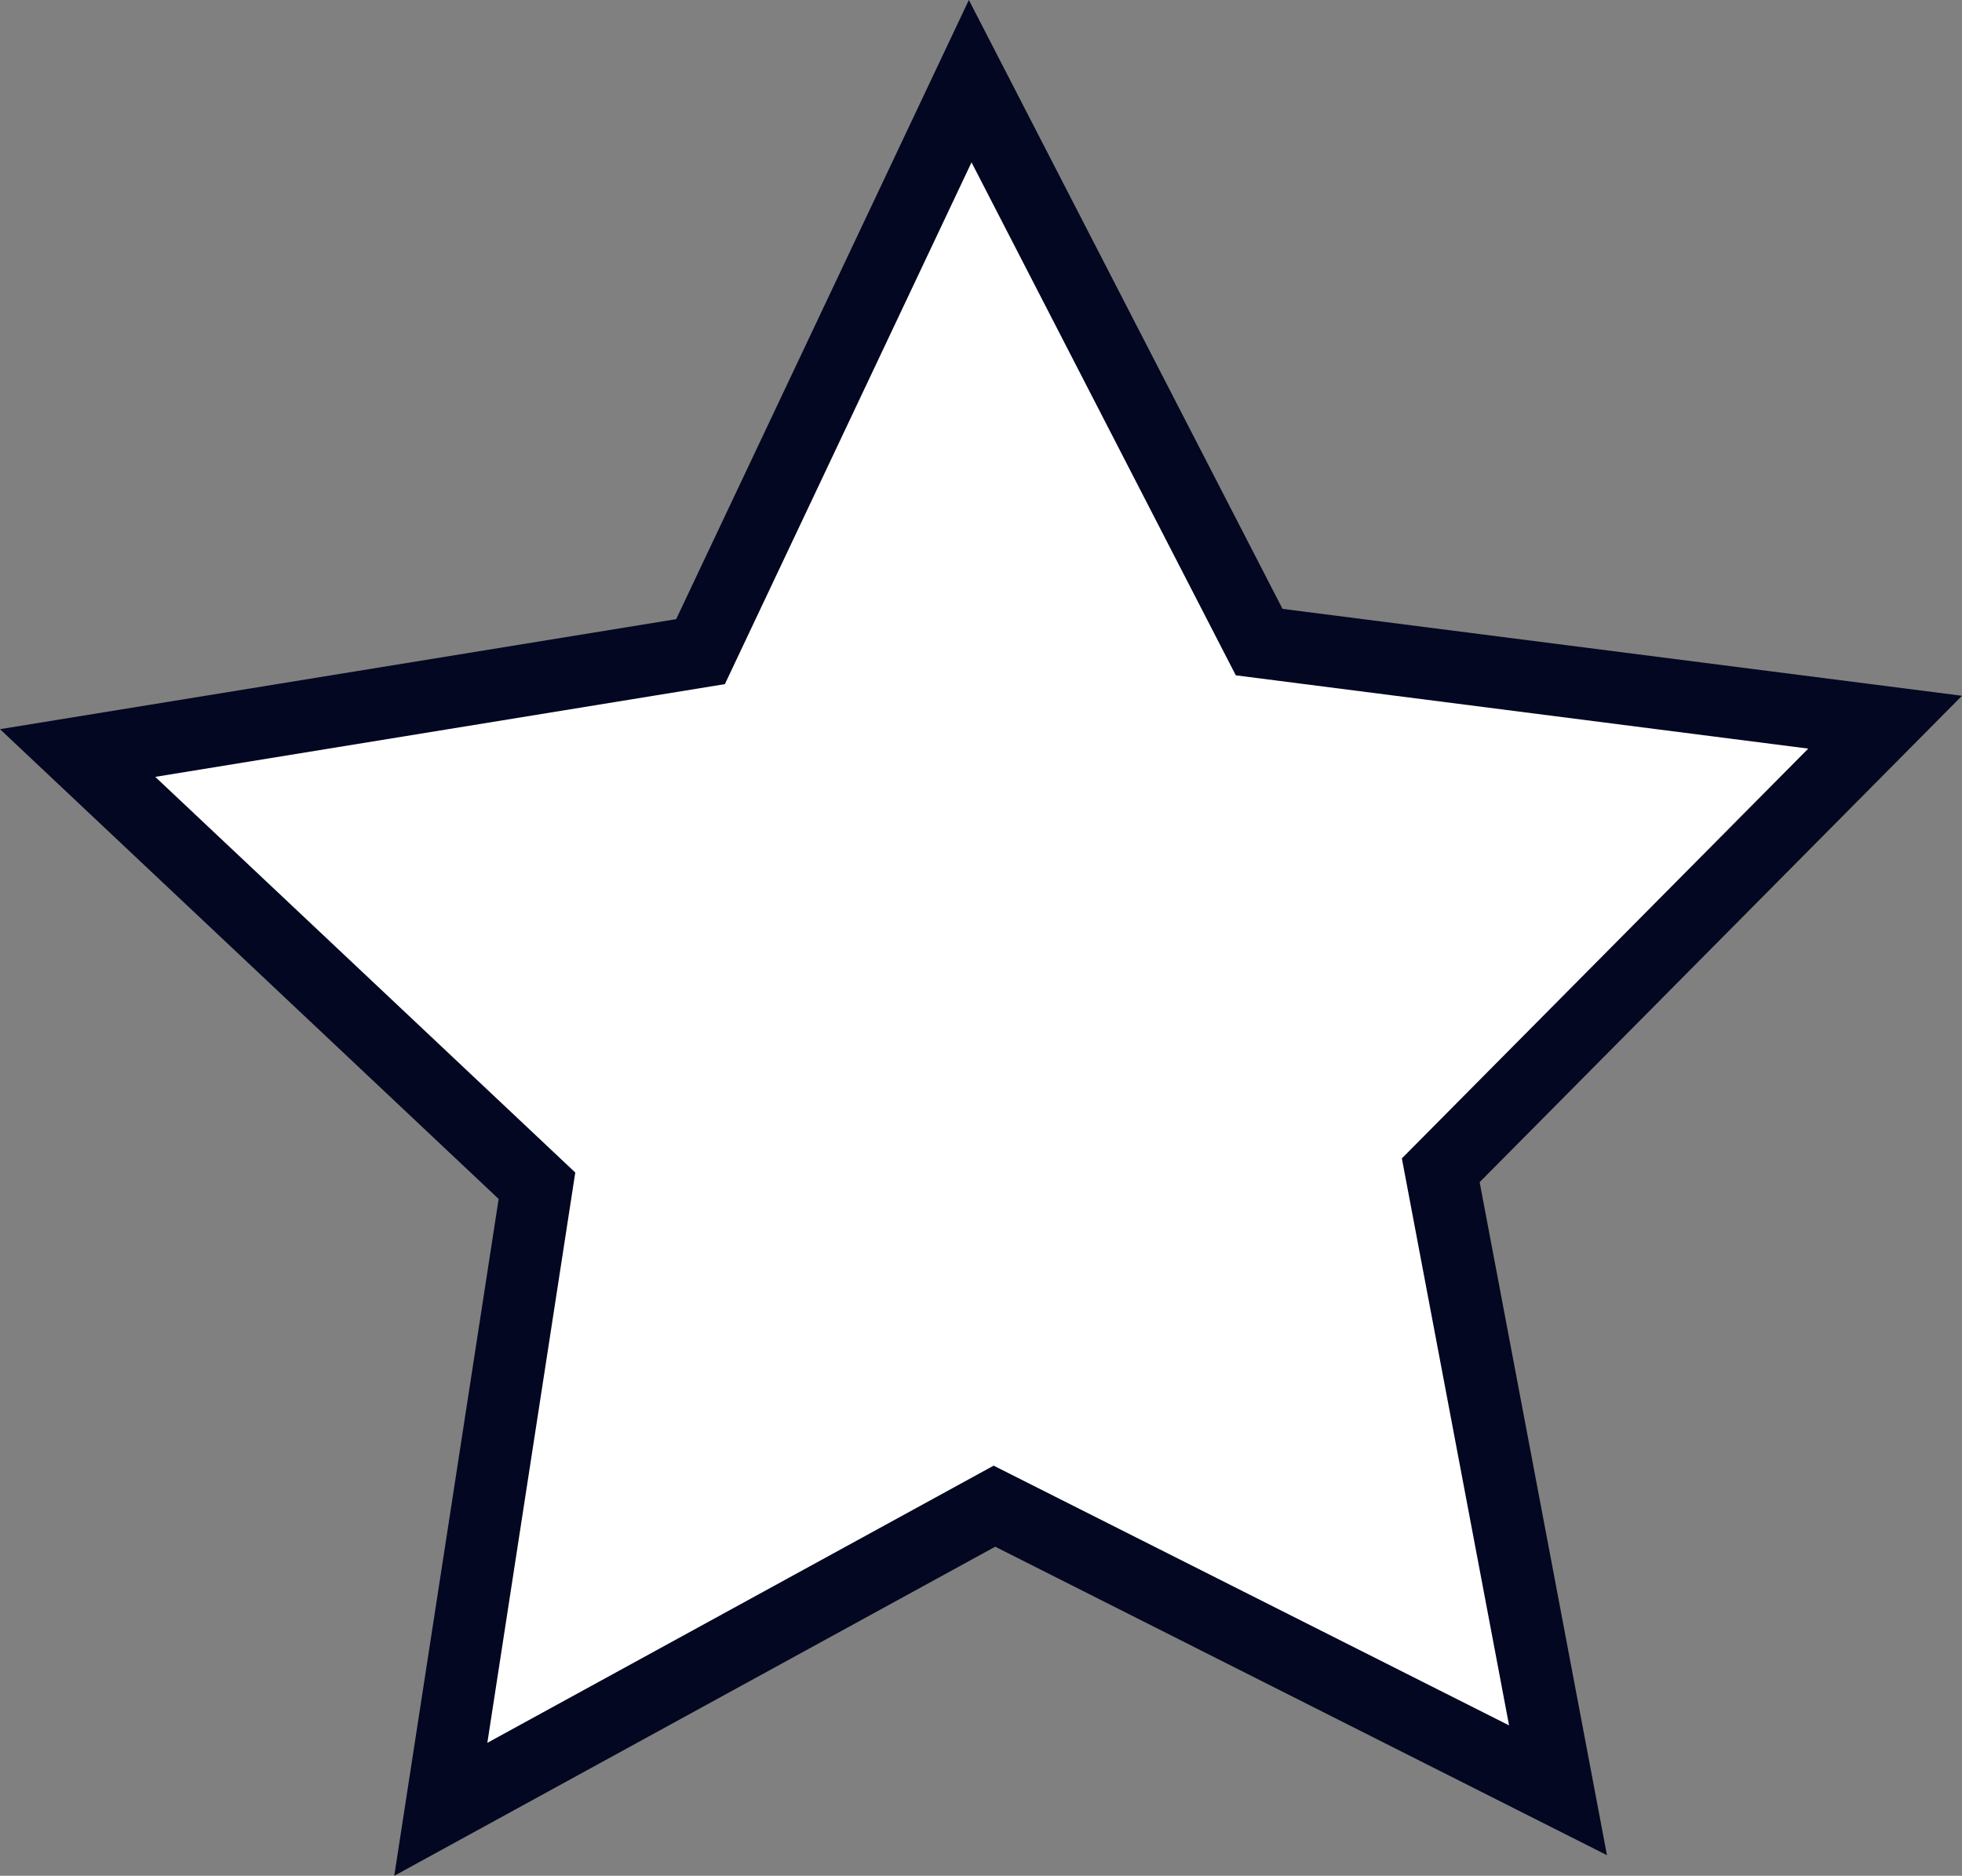 <?xml version="1.0" encoding="UTF-8"?><svg id="Layer_2" xmlns="http://www.w3.org/2000/svg" viewBox="0 0 118.04 112.88"><rect x="0" y="0" width="118.04" height="112.88" fill="#808080" stroke="none"/><defs><style>.cls-1{fill:#fff;}.cls-2{fill:#030721;}</style></defs><g id="Layer_3"><g id="Star"><g><polygon class="cls-1" points="26.53 108.88 59.83 90.64 93.74 107.74 86.68 70.43 113.42 43.46 75.75 38.64 58.37 4.89 42.15 39.22 4.67 45.31 32.31 71.35 26.53 108.88"/><path class="cls-2" d="M59.87,93.08l-36.15,19.8,6.28-40.73L0,43.88l40.68-6.62L58.29,0l18.87,36.64,40.88,5.23-29.02,29.27,7.66,40.5-36.8-18.56Zm14.48-52.44l-15.9-30.87-14.84,31.4-34.27,5.58,25.27,23.81-5.29,34.32,30.46-16.68,31.01,15.63-6.45-34.12,24.45-24.66-34.44-4.41Z"/></g></g></g></svg>
